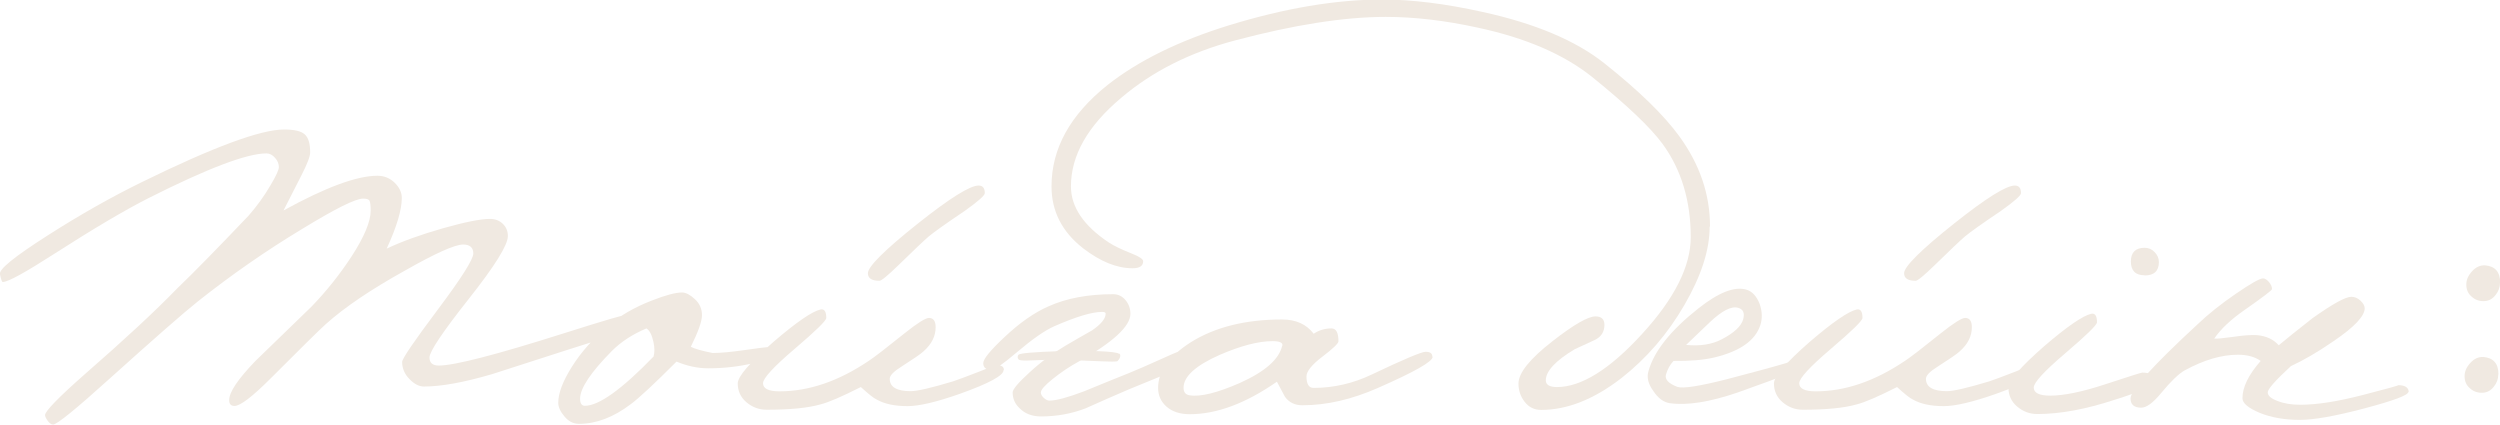 <?xml version="1.0" encoding="UTF-8"?> <svg xmlns="http://www.w3.org/2000/svg" xmlns:xlink="http://www.w3.org/1999/xlink" xmlns:xodm="http://www.corel.com/coreldraw/odm/2003" xml:space="preserve" width="47.594mm" height="8.086mm" version="1.1" style="shape-rendering:geometricPrecision; text-rendering:geometricPrecision; image-rendering:optimizeQuality; fill-rule:evenodd; clip-rule:evenodd" viewBox="0 0 145.41 24.7"> <defs> <style type="text/css"> .fil0 {fill:#F0E9E1;fill-rule:nonzero} </style> </defs> <g id="Слой_x0020_1">  <g id="_2680014240240"> <path class="fil0" d="M37 18.7c0,0.22 -0.42,0.48 -1.27,0.78 -0.03,0.02 -0.91,0.29 -2.61,0.83 -1.5,0.48 -3,0.97 -4.5,1.45 -1.64,0.48 -2.96,0.72 -3.96,0.72 -0.28,0 -0.56,-0.14 -0.84,-0.43 -0.28,-0.28 -0.43,-0.62 -0.43,-1 0,-0.19 0.69,-1.2 2.07,-3.04 1.38,-1.84 2.07,-2.93 2.07,-3.27 0,-0.34 -0.2,-0.52 -0.59,-0.52 -0.48,0 -1.62,0.51 -3.41,1.53 -1.93,1.07 -3.46,2.1 -4.58,3.1 -0.38,0.34 -1.45,1.4 -3.21,3.16 -1.07,1.07 -1.77,1.6 -2.1,1.6 -0.21,0 -0.31,-0.11 -0.31,-0.34 0,-0.47 0.51,-1.22 1.53,-2.28 1.09,-1.05 2.17,-2.1 3.26,-3.16 0.9,-0.93 1.67,-1.91 2.33,-2.92 0.74,-1.14 1.11,-2.03 1.11,-2.66 0,-0.28 -0.02,-0.46 -0.06,-0.56 -0.04,-0.1 -0.17,-0.14 -0.38,-0.14 -0.45,0 -1.64,0.6 -3.57,1.78 -2.09,1.26 -4.1,2.66 -6.03,4.19 -0.83,0.66 -2.53,2.15 -5.12,4.48 -1.98,1.79 -3.09,2.69 -3.31,2.69 -0.1,0 -0.21,-0.07 -0.31,-0.21 -0.1,-0.14 -0.16,-0.25 -0.16,-0.34 0,-0.22 0.78,-1.03 2.35,-2.41 2.26,-1.97 4.04,-3.62 5.35,-4.97 0.95,-0.91 2.33,-2.32 4.14,-4.22 0.48,-0.55 0.91,-1.14 1.27,-1.76 0.33,-0.55 0.49,-0.91 0.49,-1.06 0,-0.19 -0.07,-0.37 -0.22,-0.54 -0.15,-0.17 -0.31,-0.26 -0.5,-0.26 -1.14,0 -3.43,0.87 -6.88,2.61 -1.36,0.69 -3.17,1.76 -5.43,3.21 -1.71,1.1 -2.72,1.66 -3.03,1.66 -0.05,0 -0.1,-0.15 -0.16,-0.44 -0.1,-0.28 0.83,-1.03 2.79,-2.28 1.83,-1.17 3.66,-2.21 5.48,-3.1 4.14,-2.03 6.89,-3.05 8.25,-3.05 0.59,0 0.99,0.09 1.2,0.28 0.22,0.19 0.32,0.54 0.32,1.06 0,0.22 -0.17,0.67 -0.52,1.35 -0.34,0.67 -0.69,1.35 -1.03,2.02 2.45,-1.35 4.27,-2.02 5.46,-2.02 0.4,0 0.73,0.14 1.01,0.41 0.28,0.28 0.41,0.57 0.41,0.88 0,0.69 -0.29,1.67 -0.88,2.95 0.86,-0.41 1.96,-0.81 3.29,-1.19 1.28,-0.36 2.18,-0.54 2.72,-0.54 0.29,0 0.54,0.09 0.74,0.28 0.2,0.19 0.3,0.43 0.3,0.72 0,0.52 -0.76,1.74 -2.28,3.66 -1.52,1.92 -2.28,3.06 -2.28,3.4 0,0.31 0.18,0.47 0.54,0.47 0.91,0 3.35,-0.63 7.32,-1.89 2.33,-0.74 3.6,-1.11 3.8,-1.11 0.22,0 0.34,0.14 0.34,0.41zm8.07 1.71c0,0.28 -0.42,0.51 -1.25,0.71 -0.84,0.2 -1.71,0.3 -2.63,0.3 -0.6,0 -1.22,-0.13 -1.84,-0.39 -1.29,1.29 -2.17,2.11 -2.64,2.46 -1.02,0.78 -2.03,1.16 -3.03,1.16 -0.33,0 -0.61,-0.14 -0.85,-0.43 -0.24,-0.28 -0.36,-0.55 -0.36,-0.79 0,-0.57 0.27,-1.27 0.8,-2.11 0.53,-0.84 1.23,-1.63 2.1,-2.37 0.69,-0.59 1.53,-1.08 2.54,-1.47 0.79,-0.31 1.38,-0.47 1.76,-0.47 0.22,0 0.47,0.13 0.75,0.39 0.28,0.26 0.41,0.57 0.41,0.93 0,0.36 -0.22,0.97 -0.65,1.84 0.24,0.12 0.66,0.24 1.27,0.36 0.47,0 1.09,-0.06 1.86,-0.17 0.78,-0.11 1.22,-0.17 1.32,-0.17 0.29,0 0.44,0.07 0.44,0.21zm-7.06 0.34c0.07,-0.24 0.07,-0.53 0,-0.85 -0.09,-0.41 -0.22,-0.68 -0.41,-0.8 -0.81,0.34 -1.48,0.78 -2.02,1.32 -1.22,1.24 -1.84,2.16 -1.84,2.77 0,0.28 0.1,0.41 0.28,0.41 0.81,0 2.14,-0.95 3.98,-2.85zm19.27 -9.52c0,0.14 -0.39,0.48 -1.16,1.03 -1.1,0.74 -1.8,1.24 -2.1,1.49 -0.29,0.25 -0.88,0.81 -1.76,1.67 -0.62,0.6 -0.99,0.91 -1.11,0.91 -0.45,0 -0.67,-0.15 -0.67,-0.44 0,-0.38 0.97,-1.35 2.92,-2.9 1.85,-1.47 3.02,-2.2 3.52,-2.2 0.24,0 0.36,0.15 0.36,0.44zm1.09 10.3c0,0.31 -0.85,0.77 -2.53,1.37 -1.36,0.48 -2.38,0.72 -3.05,0.72 -0.76,0 -1.36,-0.13 -1.81,-0.39 -0.16,-0.07 -0.46,-0.31 -0.91,-0.72 -1.09,0.55 -1.87,0.89 -2.35,1.01 -0.74,0.21 -1.78,0.31 -3.13,0.31 -0.45,0 -0.84,-0.15 -1.18,-0.44 -0.34,-0.29 -0.5,-0.66 -0.5,-1.09 0,-0.4 0.69,-1.2 2.07,-2.41 1.35,-1.16 2.26,-1.78 2.74,-1.89 0.22,-0.05 0.34,0.11 0.34,0.49 0,0.16 -0.61,0.75 -1.84,1.8 -1.22,1.04 -1.84,1.71 -1.84,2 0,0.31 0.32,0.47 0.96,0.47 1.71,0 3.43,-0.59 5.17,-1.76 0.34,-0.22 1.05,-0.77 2.12,-1.63 0.74,-0.59 1.21,-0.88 1.4,-0.88 0.26,0 0.39,0.18 0.39,0.54 0,0.52 -0.23,0.98 -0.7,1.4 -0.17,0.16 -0.6,0.45 -1.27,0.88 -0.47,0.29 -0.7,0.53 -0.7,0.72 0,0.48 0.41,0.72 1.22,0.72 0.38,0 1.2,-0.19 2.46,-0.57 0.28,-0.09 0.78,-0.28 1.53,-0.57 0.59,-0.24 0.95,-0.36 1.09,-0.36 0.22,0 0.34,0.09 0.34,0.26zm24.96 -0.78c0,0.28 -1.06,0.88 -3.18,1.81 -1.52,0.67 -2.98,1.01 -4.4,1.01 -0.43,0 -0.77,-0.16 -1.01,-0.49 -0.16,-0.29 -0.31,-0.59 -0.47,-0.88 -1.81,1.26 -3.5,1.89 -5.07,1.89 -0.57,0 -1.02,-0.15 -1.35,-0.44 -0.33,-0.29 -0.49,-0.66 -0.49,-1.09 0,-0.97 0.64,-1.85 1.91,-2.66 1.41,-0.88 3.18,-1.32 5.3,-1.32 0.81,0 1.42,0.28 1.84,0.83 0.31,-0.21 0.66,-0.31 1.03,-0.31 0.28,0 0.41,0.25 0.41,0.75 0,0.12 -0.31,0.42 -0.93,0.89 -0.62,0.47 -0.93,0.86 -0.93,1.15 0,0.45 0.14,0.67 0.41,0.67 1.17,0 2.3,-0.26 3.39,-0.78 1.85,-0.88 2.89,-1.32 3.13,-1.32 0.26,0 0.39,0.09 0.39,0.28zm-8.74 -0.65c0.03,-0.17 -0.16,-0.26 -0.57,-0.26 -0.83,0 -1.85,0.27 -3.08,0.8 -1.4,0.62 -2.1,1.26 -2.1,1.91 0,0.26 0.12,0.41 0.36,0.44 0.62,0.1 1.6,-0.14 2.92,-0.72 1.47,-0.66 2.28,-1.38 2.46,-2.17zm-5.17 0.6c0,0.22 -0.44,0.53 -1.32,0.93 -0.09,0.05 -0.9,0.39 -2.43,1.01 -0.84,0.36 -1.69,0.73 -2.53,1.11 -0.81,0.31 -1.67,0.47 -2.59,0.47 -0.52,0 -0.93,-0.16 -1.24,-0.47 -0.28,-0.26 -0.41,-0.57 -0.41,-0.93 0,-0.17 0.32,-0.56 0.97,-1.15 0.65,-0.6 1.35,-1.12 2.11,-1.57 0.5,-0.29 1.01,-0.59 1.53,-0.88 0.53,-0.36 0.8,-0.69 0.8,-0.98 0,-0.07 -0.07,-0.1 -0.21,-0.1 -0.59,0 -1.51,0.28 -2.77,0.83 -0.55,0.24 -1.28,0.75 -2.2,1.53 -0.79,0.67 -1.28,1.01 -1.45,1.01 -0.33,0 -0.49,-0.13 -0.49,-0.39 0,-0.24 0.41,-0.74 1.22,-1.5 0.9,-0.85 1.76,-1.45 2.59,-1.81 1.05,-0.47 2.3,-0.7 3.75,-0.7 0.29,0 0.53,0.12 0.72,0.35 0.19,0.23 0.28,0.5 0.28,0.79 0,0.72 -1.01,1.66 -3.03,2.79 -0.53,0.29 -1.03,0.63 -1.49,1 -0.46,0.37 -0.69,0.63 -0.69,0.79 0,0.1 0.06,0.21 0.17,0.31 0.11,0.1 0.22,0.16 0.32,0.16 0.4,0 1.07,-0.18 2.02,-0.54 0.88,-0.36 1.75,-0.72 2.61,-1.06 0.4,-0.16 1.07,-0.45 2.02,-0.88 0.72,-0.33 1.14,-0.49 1.24,-0.49 0.33,0 0.49,0.13 0.49,0.39z"></path> <path class="fil0" d="M99.44 13.19c0,1.35 -0.49,2.86 -1.47,4.55 -0.98,1.69 -2.2,3.1 -3.65,4.24 -1.6,1.24 -3.16,1.86 -4.68,1.86 -0.4,0 -0.72,-0.16 -0.96,-0.47 -0.24,-0.31 -0.36,-0.66 -0.36,-1.06 0,-0.62 0.66,-1.44 1.97,-2.46 1.24,-0.97 2.08,-1.45 2.51,-1.45 0.34,0 0.52,0.16 0.52,0.49 0,0.41 -0.19,0.71 -0.58,0.89 -0.39,0.18 -0.77,0.36 -1.15,0.53 -1.12,0.67 -1.68,1.28 -1.68,1.81 0,0.26 0.22,0.39 0.65,0.39 1.41,0 3.07,-1.03 4.95,-3.09 1.89,-2.06 2.83,-3.94 2.83,-5.63 0,-2.1 -0.54,-3.91 -1.63,-5.41 -0.71,-0.97 -2.08,-2.27 -4.11,-3.91 -1.64,-1.31 -3.86,-2.27 -6.67,-2.87 -1.88,-0.41 -3.66,-0.62 -5.33,-0.62 -2.41,0 -5.34,0.46 -8.77,1.37 -2.6,0.69 -4.81,1.8 -6.62,3.34 -1.95,1.64 -2.92,3.35 -2.92,5.15 0,1.19 0.73,2.28 2.2,3.26 0.29,0.19 0.74,0.41 1.35,0.65 0.43,0.17 0.65,0.32 0.65,0.44 0,0.28 -0.21,0.41 -0.62,0.41 -0.91,0 -1.87,-0.39 -2.87,-1.16 -1.22,-0.95 -1.84,-2.15 -1.84,-3.6 0,-2.21 1.09,-4.17 3.26,-5.9 1.79,-1.41 4.15,-2.57 7.06,-3.47 3.26,-1 6.23,-1.5 8.92,-1.5 1.72,0 3.66,0.24 5.82,0.72 3.07,0.67 5.44,1.67 7.11,3 2,1.59 3.45,3 4.35,4.24 1.19,1.64 1.78,3.38 1.78,5.23z"></path> <path class="fil0" d="M105.12 21.17c-0.07,0.18 -1.42,0.73 -4.06,1.66 -1.61,0.55 -2.92,0.76 -3.93,0.62 -0.36,-0.05 -0.68,-0.28 -0.96,-0.7 -0.3,-0.41 -0.4,-0.79 -0.29,-1.16 0.32,-1.16 1.29,-2.38 2.9,-3.65 1.17,-0.93 2.1,-1.29 2.78,-1.1 0.35,0.1 0.61,0.38 0.79,0.84 0.15,0.44 0.16,0.84 0.04,1.22 -0.29,0.9 -1.18,1.53 -2.68,1.89 -0.63,0.15 -1.42,0.21 -2.37,0.2 -0.2,0.21 -0.35,0.48 -0.44,0.79 -0.08,0.28 0.14,0.52 0.66,0.72 0.33,0.11 1.28,-0.04 2.86,-0.44 3.19,-0.83 4.67,-1.27 4.45,-1.33 0.25,0.07 0.33,0.22 0.25,0.45zm-3.73 -2.6c0.1,-0.37 0,-0.59 -0.3,-0.67 -0.38,-0.11 -0.93,0.17 -1.63,0.83l-1.39 1.33c0.82,0.08 1.51,-0.03 2.08,-0.33 0.71,-0.37 1.13,-0.76 1.24,-1.16z"></path> <path class="fil0" d="M117.55 11.23c0,0.14 -0.39,0.48 -1.16,1.03 -1.1,0.74 -1.8,1.24 -2.1,1.49 -0.29,0.25 -0.88,0.81 -1.76,1.67 -0.62,0.6 -0.99,0.91 -1.11,0.91 -0.45,0 -0.67,-0.15 -0.67,-0.44 0,-0.38 0.97,-1.35 2.92,-2.9 1.85,-1.47 3.02,-2.2 3.52,-2.2 0.24,0 0.36,0.15 0.36,0.44zm1.09 10.3c0,0.31 -0.85,0.77 -2.53,1.37 -1.36,0.48 -2.38,0.72 -3.05,0.72 -0.76,0 -1.36,-0.13 -1.81,-0.39 -0.16,-0.07 -0.46,-0.31 -0.91,-0.72 -1.09,0.55 -1.87,0.89 -2.35,1.01 -0.74,0.21 -1.78,0.31 -3.13,0.31 -0.45,0 -0.84,-0.15 -1.18,-0.44 -0.34,-0.29 -0.5,-0.66 -0.5,-1.09 0,-0.4 0.69,-1.2 2.07,-2.41 1.35,-1.16 2.26,-1.78 2.74,-1.89 0.22,-0.05 0.34,0.11 0.34,0.49 0,0.16 -0.61,0.75 -1.84,1.8 -1.22,1.04 -1.84,1.71 -1.84,2 0,0.31 0.32,0.47 0.96,0.47 1.71,0 3.43,-0.59 5.17,-1.76 0.34,-0.22 1.05,-0.77 2.12,-1.63 0.74,-0.59 1.21,-0.88 1.4,-0.88 0.26,0 0.39,0.18 0.39,0.54 0,0.52 -0.23,0.98 -0.7,1.4 -0.17,0.16 -0.6,0.45 -1.27,0.88 -0.47,0.29 -0.7,0.53 -0.7,0.72 0,0.48 0.41,0.72 1.22,0.72 0.38,0 1.2,-0.19 2.46,-0.57 0.28,-0.09 0.78,-0.28 1.53,-0.57 0.59,-0.24 0.95,-0.36 1.09,-0.36 0.22,0 0.34,0.09 0.34,0.26z"></path> <path class="fil0" d="M124.74 16.01c-0.53,0 -0.8,-0.27 -0.8,-0.8 0,-0.53 0.27,-0.8 0.8,-0.8 0.22,0 0.42,0.08 0.58,0.25 0.16,0.16 0.25,0.36 0.25,0.58 0,0.52 -0.28,0.78 -0.83,0.78zm0.59 6.13c0,0.26 -0.78,0.63 -2.33,1.11 -1.67,0.55 -3.17,0.83 -4.5,0.83 -0.45,0 -0.84,-0.15 -1.18,-0.44 -0.34,-0.29 -0.5,-0.66 -0.5,-1.09 0,-0.4 0.69,-1.2 2.07,-2.41 1.35,-1.16 2.26,-1.78 2.74,-1.89 0.22,-0.05 0.34,0.11 0.34,0.49 0,0.16 -0.61,0.75 -1.84,1.8 -1.22,1.04 -1.84,1.71 -1.84,2 0,0.31 0.32,0.47 0.96,0.47 0.79,0 1.87,-0.22 3.23,-0.67 1.36,-0.45 2.07,-0.67 2.12,-0.67 0.48,0 0.72,0.16 0.72,0.47z"></path> <path class="fil0" d="M140.08 22.79c0,0.19 -0.85,0.51 -2.55,0.96 -1.7,0.45 -2.95,0.67 -3.76,0.67 -0.9,0 -1.68,-0.14 -2.34,-0.41 -0.66,-0.28 -1,-0.56 -1,-0.85 0,-0.64 0.35,-1.36 1.06,-2.17 -0.34,-0.24 -0.78,-0.36 -1.32,-0.36 -0.95,0 -1.98,0.3 -3.1,0.91 -0.34,0.19 -0.8,0.63 -1.37,1.32 -0.47,0.57 -0.85,0.85 -1.16,0.85 -0.41,0 -0.62,-0.18 -0.62,-0.54 0,-0.47 1.3,-1.91 3.91,-4.32 0.62,-0.59 1.36,-1.18 2.22,-1.77 0.86,-0.59 1.39,-0.89 1.58,-0.89 0.1,0 0.22,0.07 0.34,0.21 0.12,0.14 0.18,0.28 0.18,0.41 0,0.07 -0.53,0.47 -1.6,1.22 -0.79,0.55 -1.38,1.1 -1.76,1.66 0.14,0.02 0.51,-0.02 1.11,-0.1 0.6,-0.09 1.06,-0.12 1.37,-0.1 0.55,0.05 0.97,0.25 1.27,0.59 0.43,-0.36 1.09,-0.89 1.97,-1.58 1.17,-0.83 1.92,-1.24 2.25,-1.24 0.19,0 0.37,0.07 0.53,0.22 0.16,0.15 0.25,0.3 0.25,0.45 0,0.45 -0.6,1.09 -1.81,1.91 -0.93,0.64 -1.76,1.12 -2.48,1.45 -0.9,0.83 -1.35,1.34 -1.35,1.53 0,0.19 0.19,0.36 0.57,0.5 0.38,0.15 0.82,0.22 1.32,0.22 0.97,0 2.18,-0.19 3.65,-0.57 1.47,-0.38 2.15,-0.57 2.04,-0.57 0.41,0 0.62,0.14 0.62,0.41z"></path> <path class="fil0" d="M145.41 16.45c0,0.26 -0.09,0.5 -0.26,0.71 -0.17,0.22 -0.38,0.33 -0.62,0.35 -0.29,0.02 -0.55,-0.06 -0.76,-0.25 -0.22,-0.18 -0.32,-0.42 -0.32,-0.71 0,-0.28 0.11,-0.53 0.34,-0.78 0.22,-0.24 0.47,-0.35 0.75,-0.34 0.59,0.05 0.88,0.39 0.88,1.01zm-0.1 5.33c0,0.26 -0.09,0.5 -0.26,0.71 -0.17,0.22 -0.38,0.33 -0.62,0.35 -0.29,0.02 -0.55,-0.06 -0.76,-0.25 -0.22,-0.18 -0.32,-0.42 -0.32,-0.71 0,-0.28 0.11,-0.53 0.34,-0.78 0.22,-0.24 0.47,-0.35 0.75,-0.34 0.59,0.05 0.88,0.39 0.88,1.01z"></path> <path class="fil0" d="M65.11 20.56c0.04,0.04 0.05,0.08 0.05,0.13 0,0.09 -0.05,0.19 -0.16,0.31 -0.02,0.02 -0.13,0.03 -0.33,0.03 -0.2,0 -0.68,-0.02 -1.44,-0.05 -0.8,-0.04 -1.38,-0.07 -1.75,-0.07 -0.21,0 -0.53,0.01 -0.95,0.03 -0.42,0.02 -0.7,0.03 -0.83,0.03 -0.26,0 -0.41,-0.02 -0.45,-0.06 -0.04,-0.04 -0.06,-0.09 -0.06,-0.14 0,-0.06 0.02,-0.1 0.05,-0.14 0.09,-0.09 0.92,-0.16 2.47,-0.21 0.73,-0.02 1.44,-0.02 2.12,0 0.76,0.03 1.18,0.08 1.26,0.16z"></path> </g> </g> </svg> 